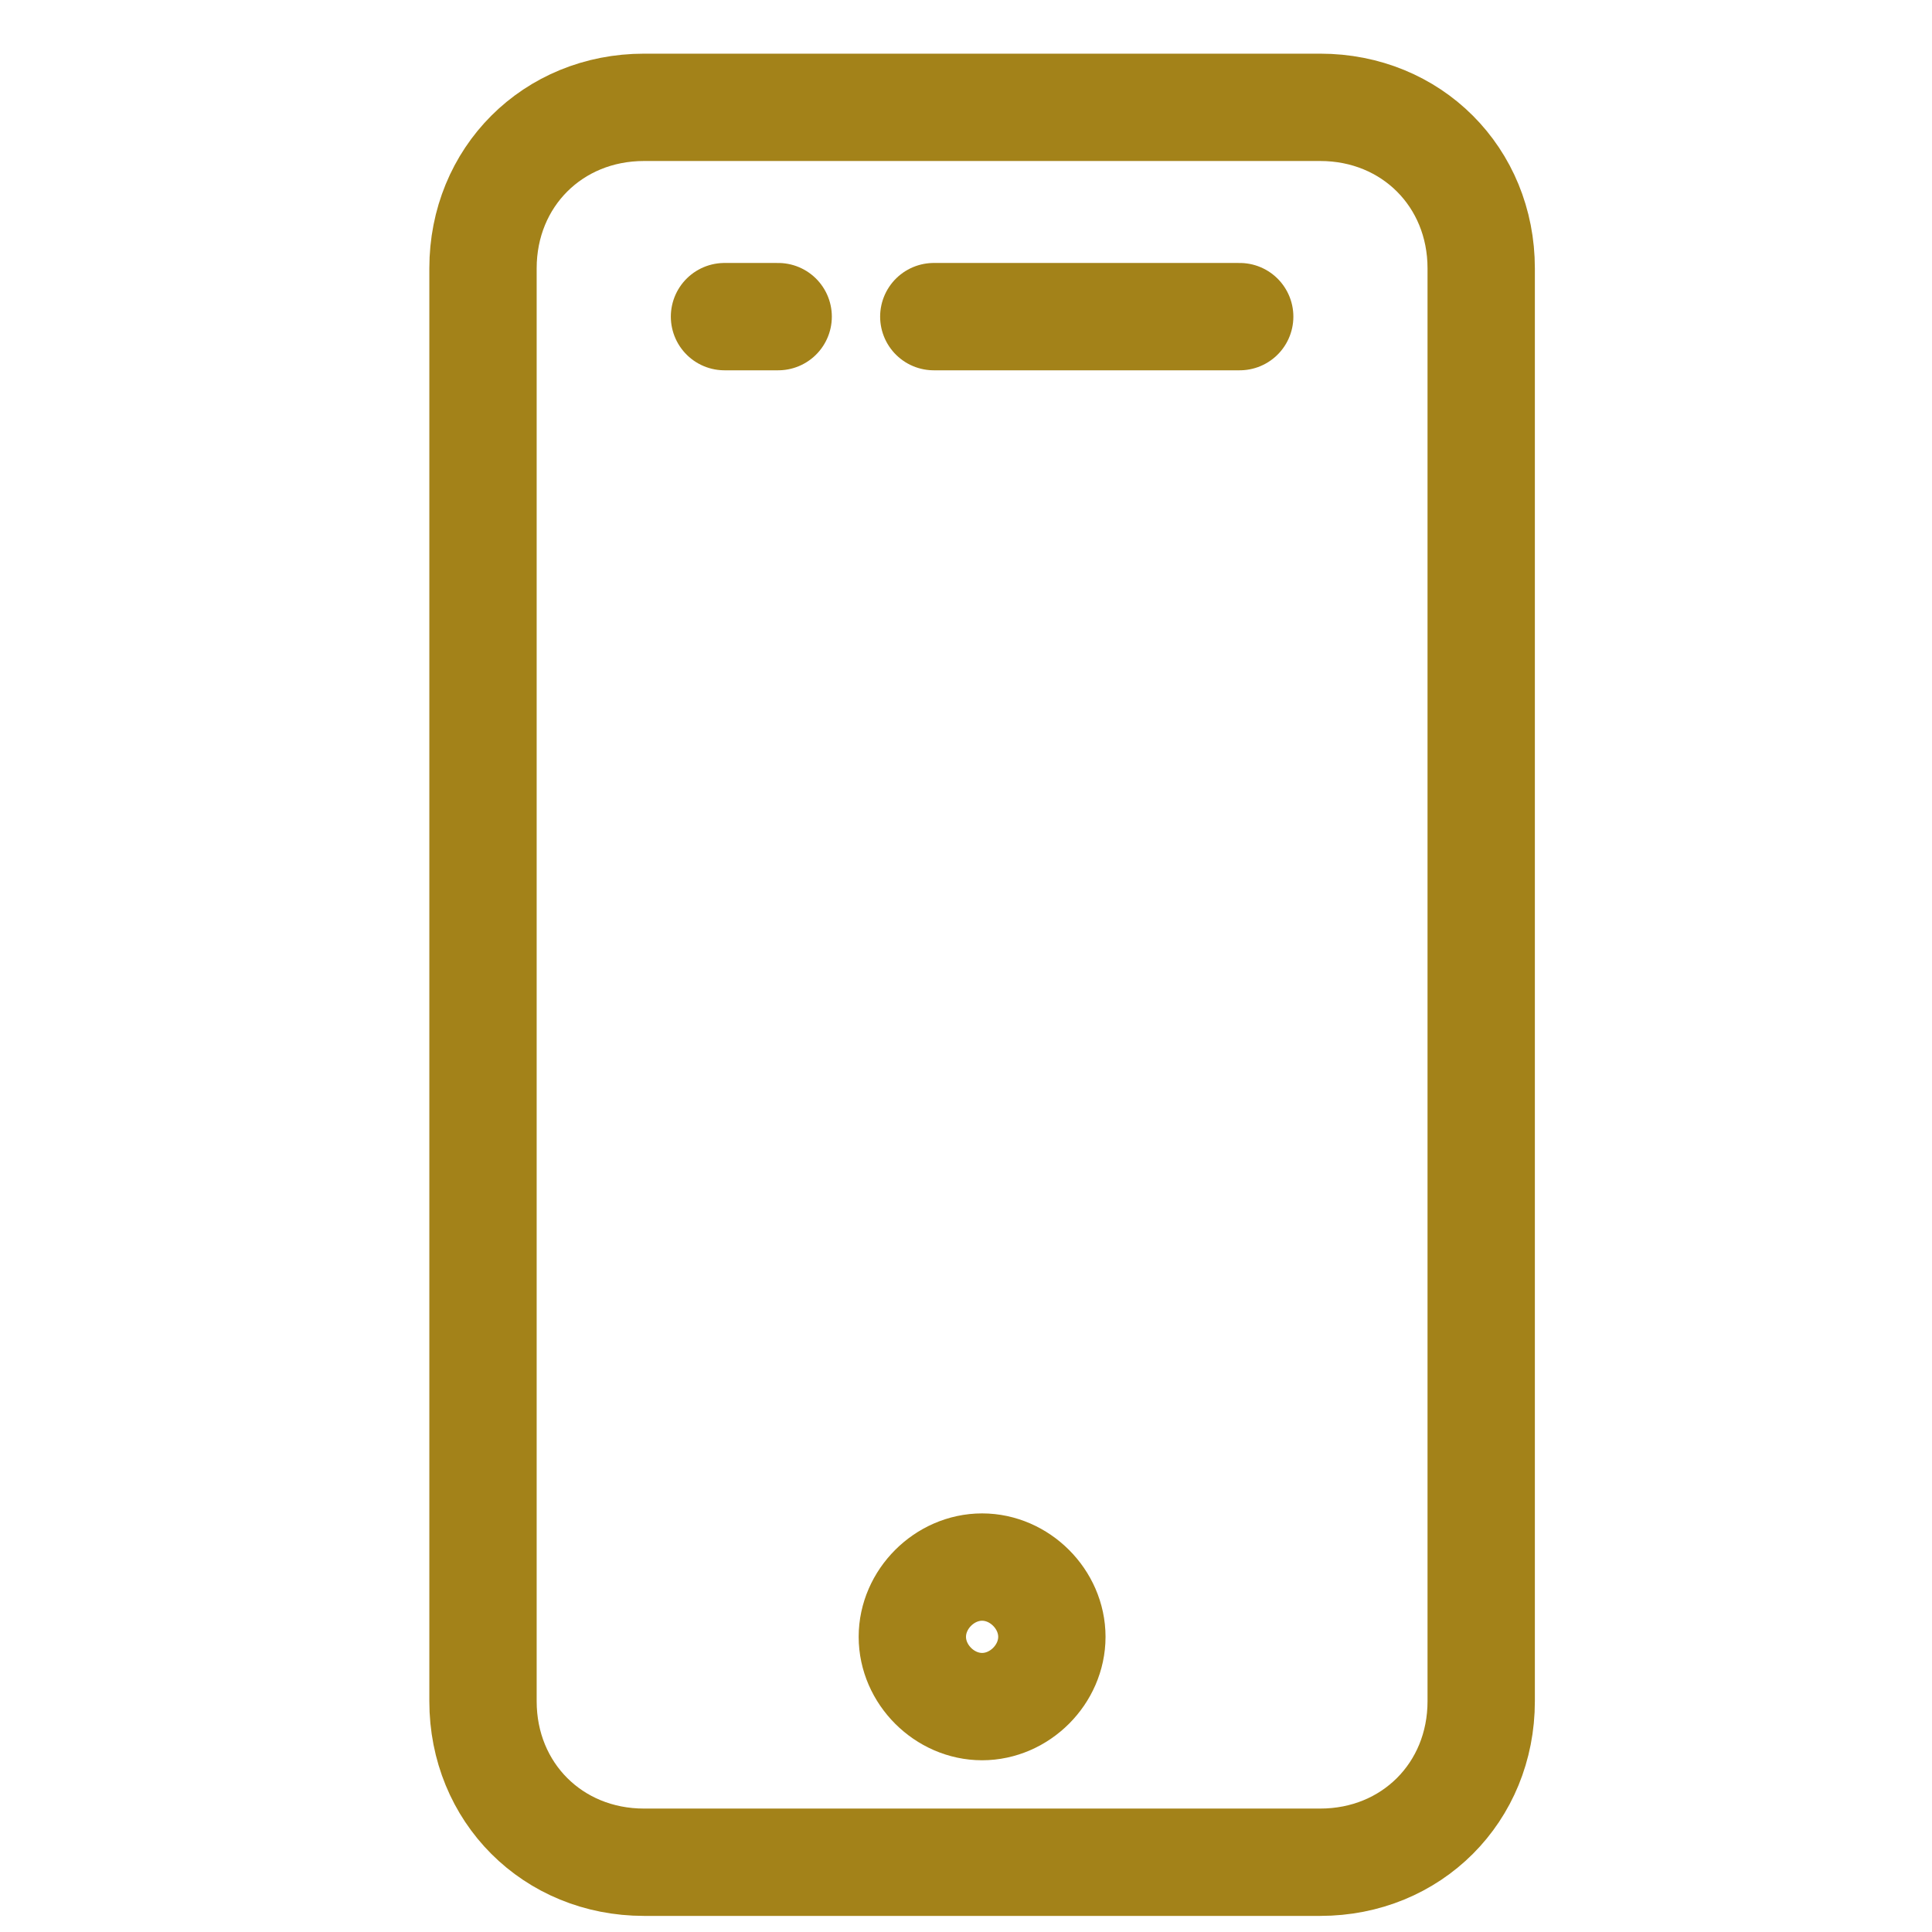 <?xml version="1.0" encoding="UTF-8"?> <svg xmlns="http://www.w3.org/2000/svg" xmlns:xlink="http://www.w3.org/1999/xlink" version="1.1" id="Layer_1" x="0px" y="0px" viewBox="0 0 36 36" style="enable-background:new 0 0 36 36;" xml:space="preserve"> <style type="text/css"> .st0{fill:none;stroke:#A38219;stroke-width:2;stroke-linecap:round;stroke-linejoin:round;} </style> <g> <g> <g transform="translate(9 2)"> <path class="st0" d="M3,0h12.6c1.7,0,3,1.3,3,3v26.7c0,1.7-1.3,3-3,3H3c-1.7,0-3-1.3-3-3V3C0,1.3,1.3,0,3,0z"></path> <path class="st0" d="M8.4,3.9h5.7"></path> <path class="st0" d="M4.5,3.9h1"></path> <path class="st0" d="M10.6,28.5c0-0.7-0.6-1.3-1.3-1.3S8,27.8,8,28.5s0.6,1.3,1.3,1.3l0,0C10,29.8,10.6,29.2,10.6,28.5z"></path> </g> </g> </g> </svg> 